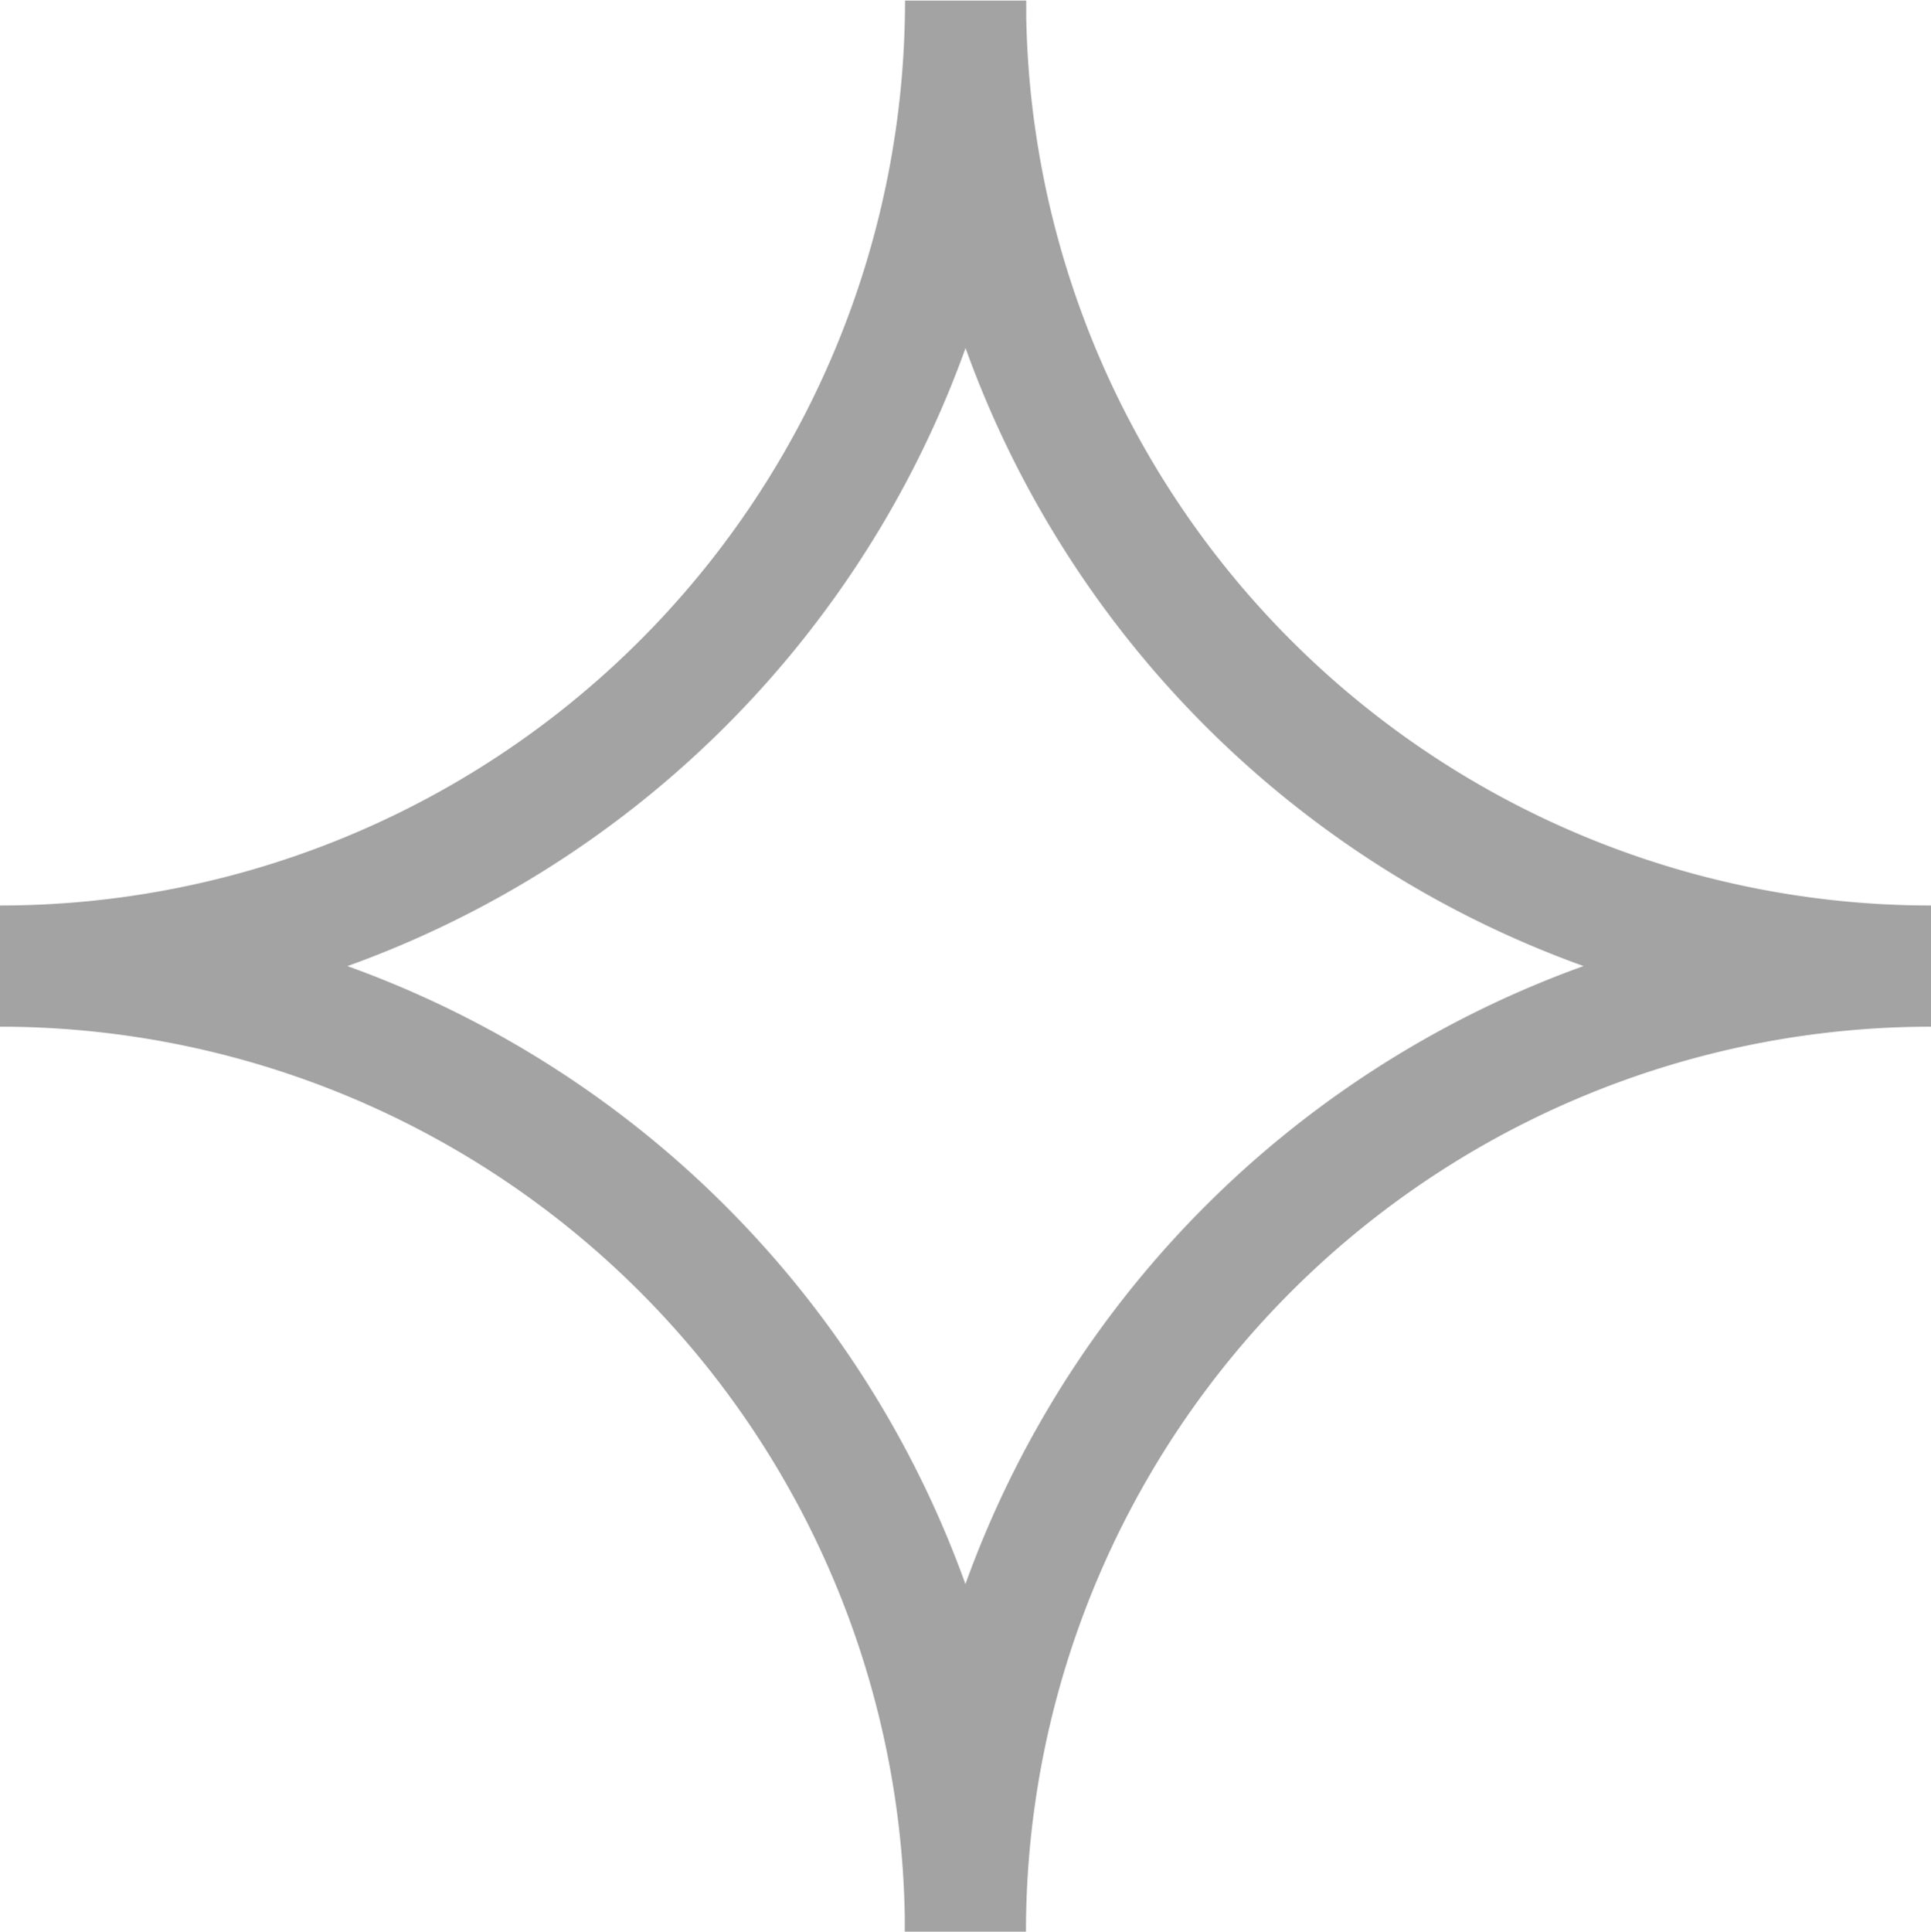 <svg xmlns="http://www.w3.org/2000/svg" width="31.868" height="31.884" viewBox="0 0 31.868 31.884">
  <path id="Path_682" data-name="Path 682" d="M79.286,62.746A15.934,15.934,0,0,1,63.354,47.076l0-.263A15.934,15.934,0,0,1,47.418,62.746,15.934,15.934,0,0,1,63.35,78.417l0,.263A15.934,15.934,0,0,1,79.286,62.746Z" transform="translate(-47.418 -46.804)" fill="none" stroke="#a3a3a3" stroke-width="2"/>
</svg>
